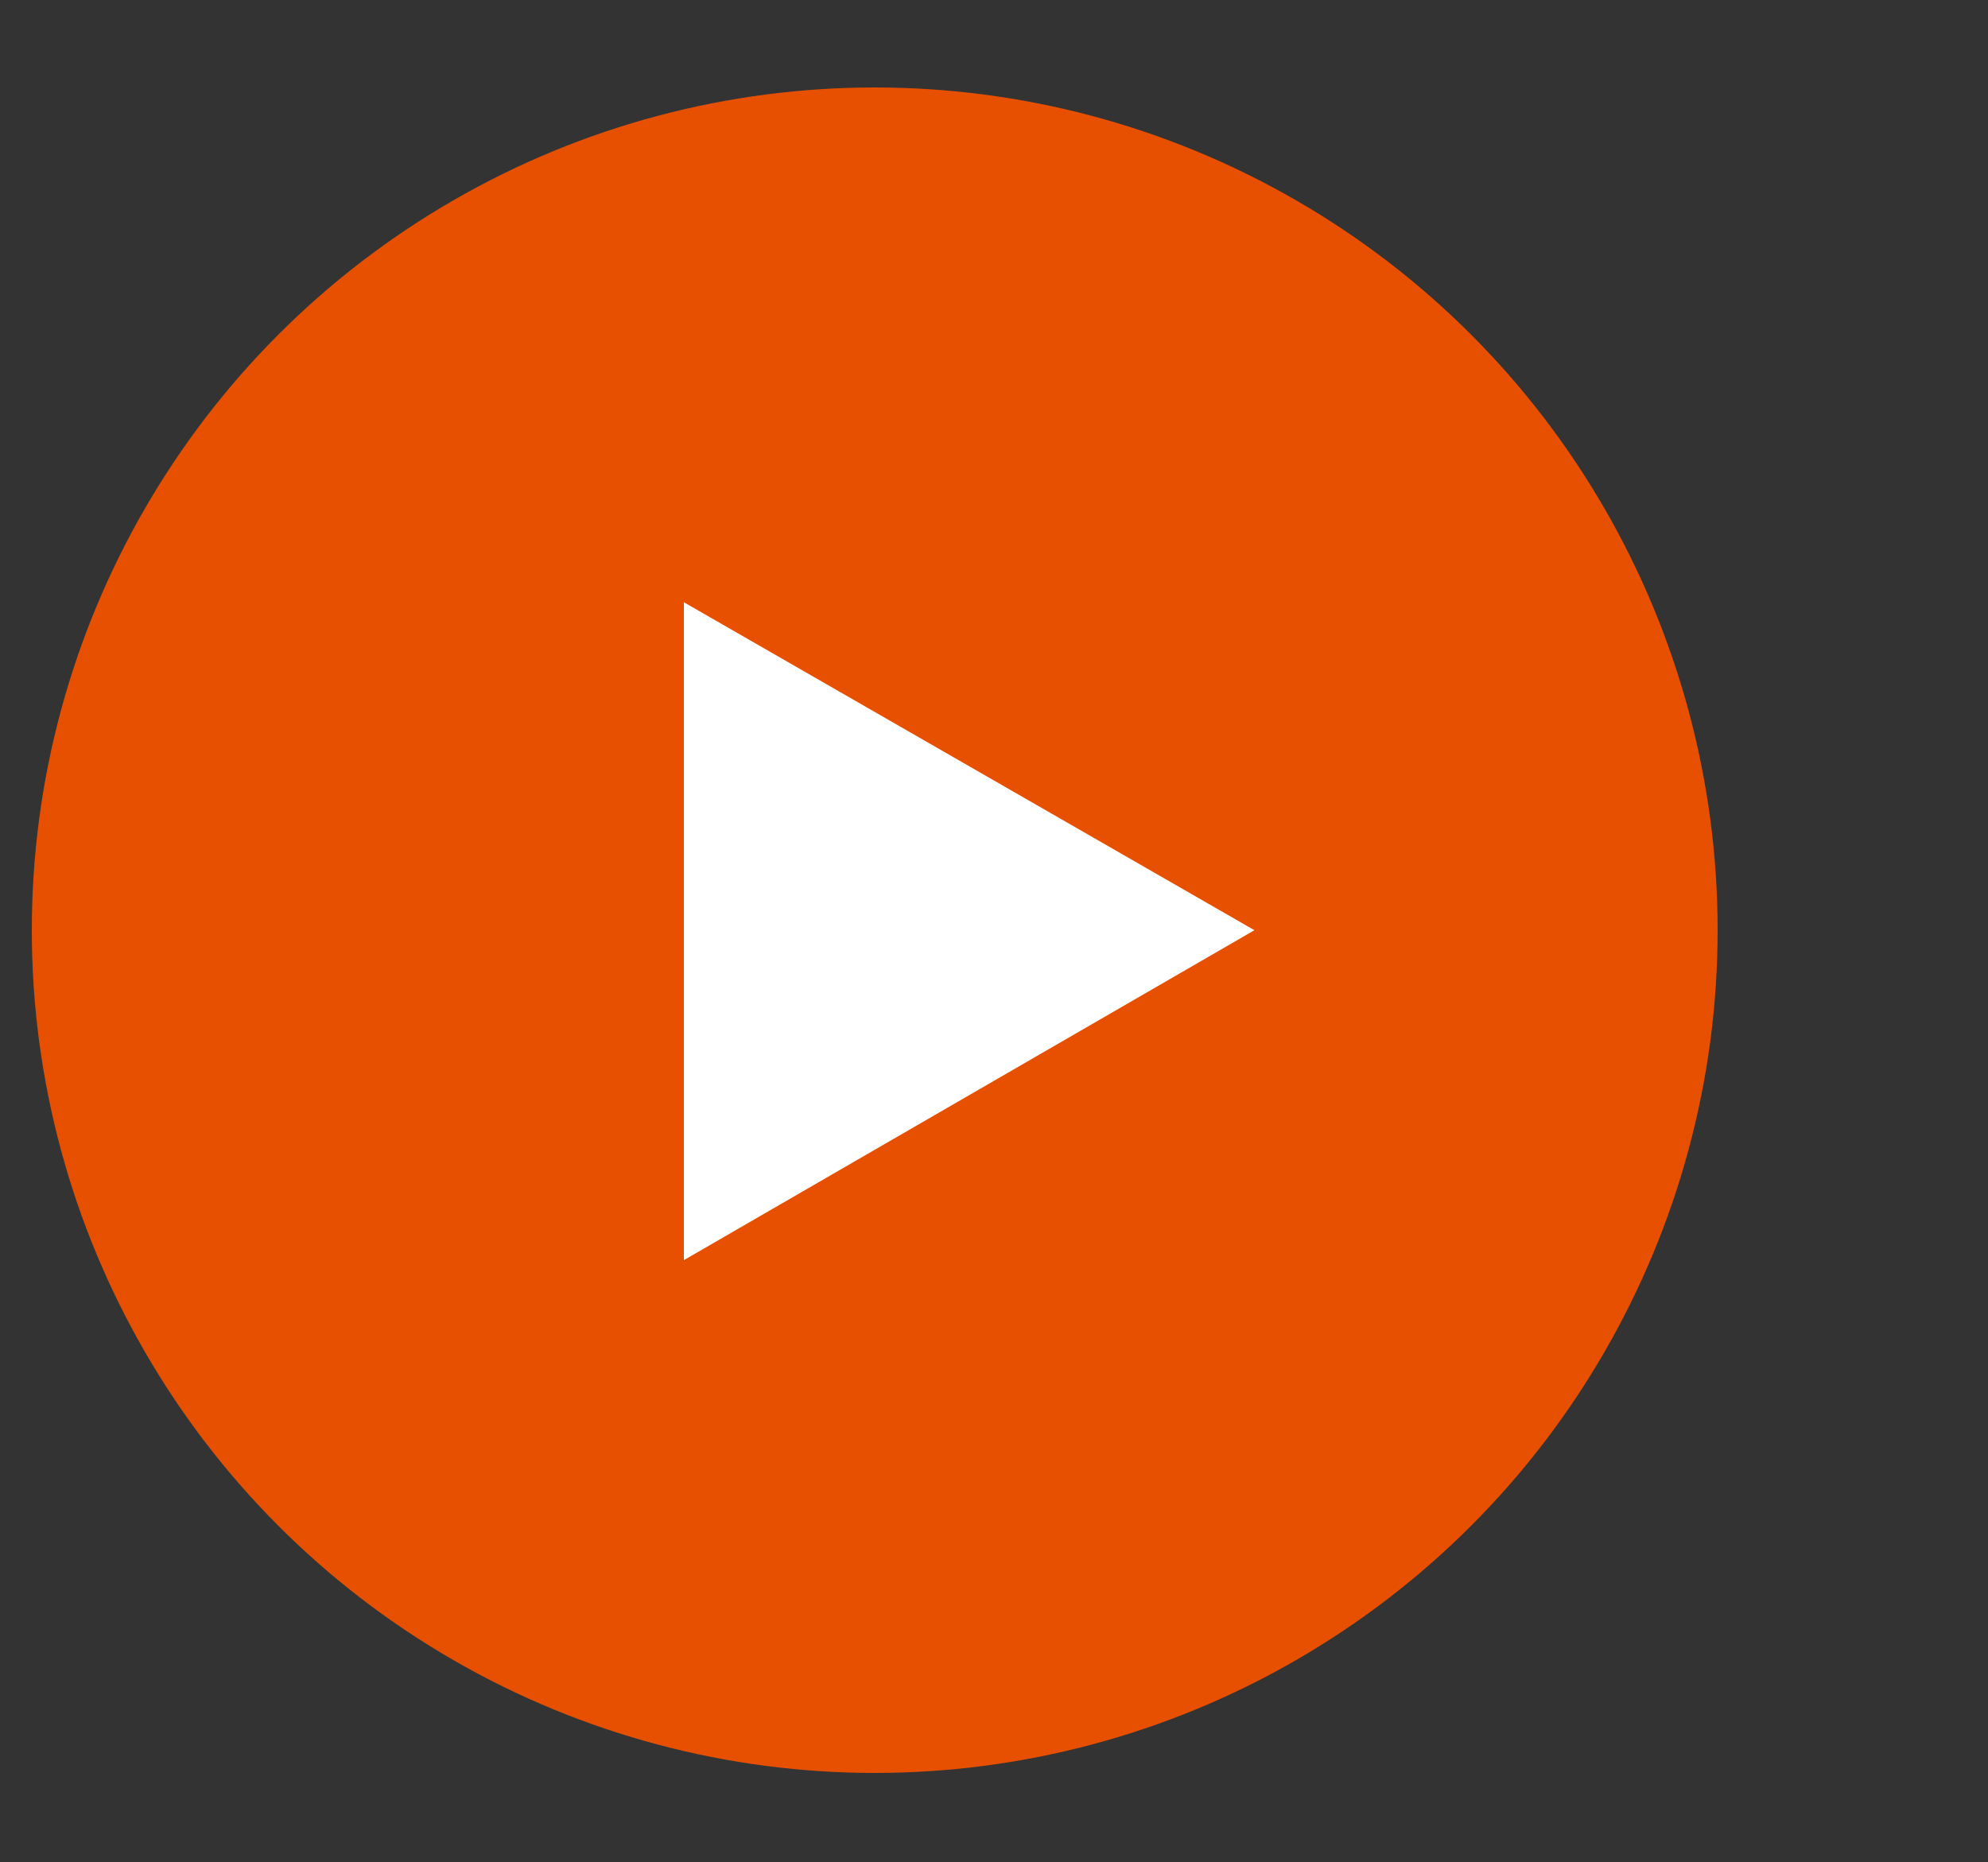 <?xml version="1.0" encoding="UTF-8"?> <!-- Generator: Adobe Illustrator 24.0.1, SVG Export Plug-In . SVG Version: 6.00 Build 0) --> <svg xmlns="http://www.w3.org/2000/svg" xmlns:xlink="http://www.w3.org/1999/xlink" id="Layer_1" x="0px" y="0px" viewBox="0 0 100 93.7" style="enable-background:new 0 0 100 93.7;" xml:space="preserve"><rect x="0" y="0" width="100" height="93.7" fill="#333333" stroke="none"/> <style type="text/css"> .st0{fill:#E65000;} .st1{fill:#FFFFFF;} </style> <circle class="st0" cx="44" cy="46.8" r="42.4"></circle> <polygon class="st1" points="63.1,46.8 34.4,30.3 34.4,63.4 "></polygon> </svg> 
